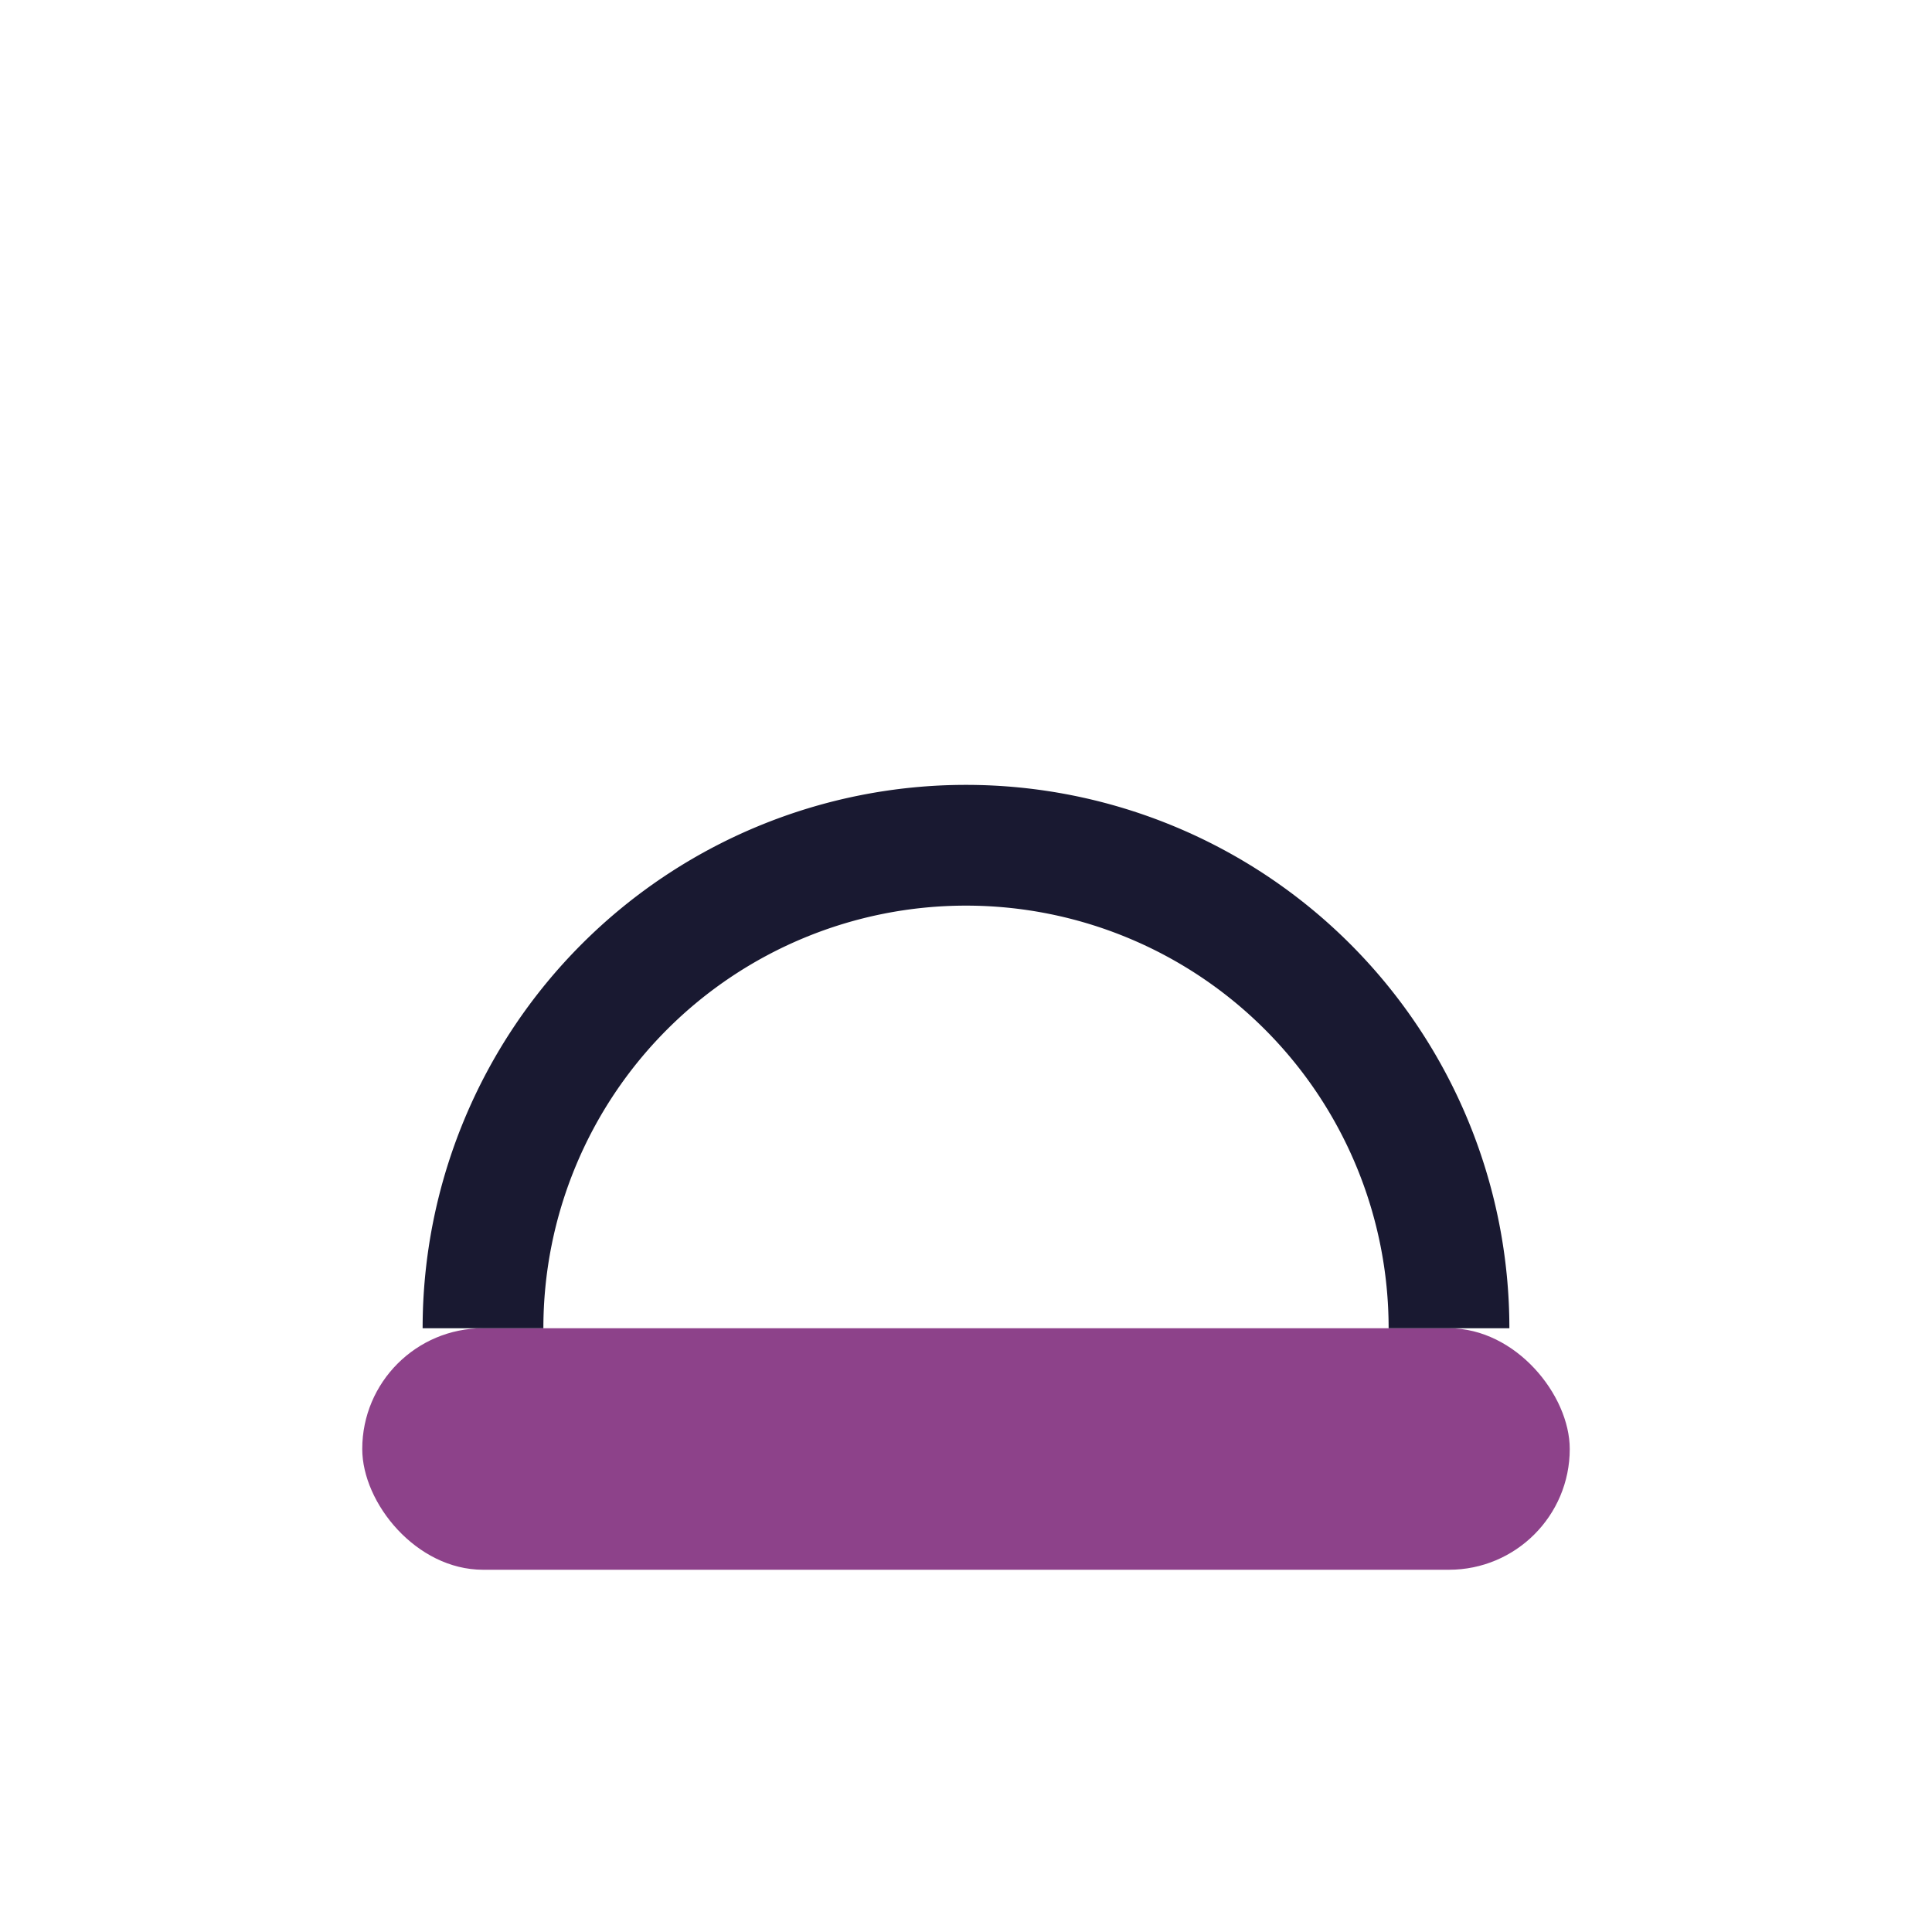 <?xml version="1.0" encoding="UTF-8"?>
<svg xmlns="http://www.w3.org/2000/svg" width="32" height="32" viewBox="0 0 32 32"><rect x="6" y="22" width="20" height="4" rx="2" fill="#8D428A"/><path d="M8 22a8 8 0 0 1 16 0" fill="none" stroke="#191931" stroke-width="2"/></svg>